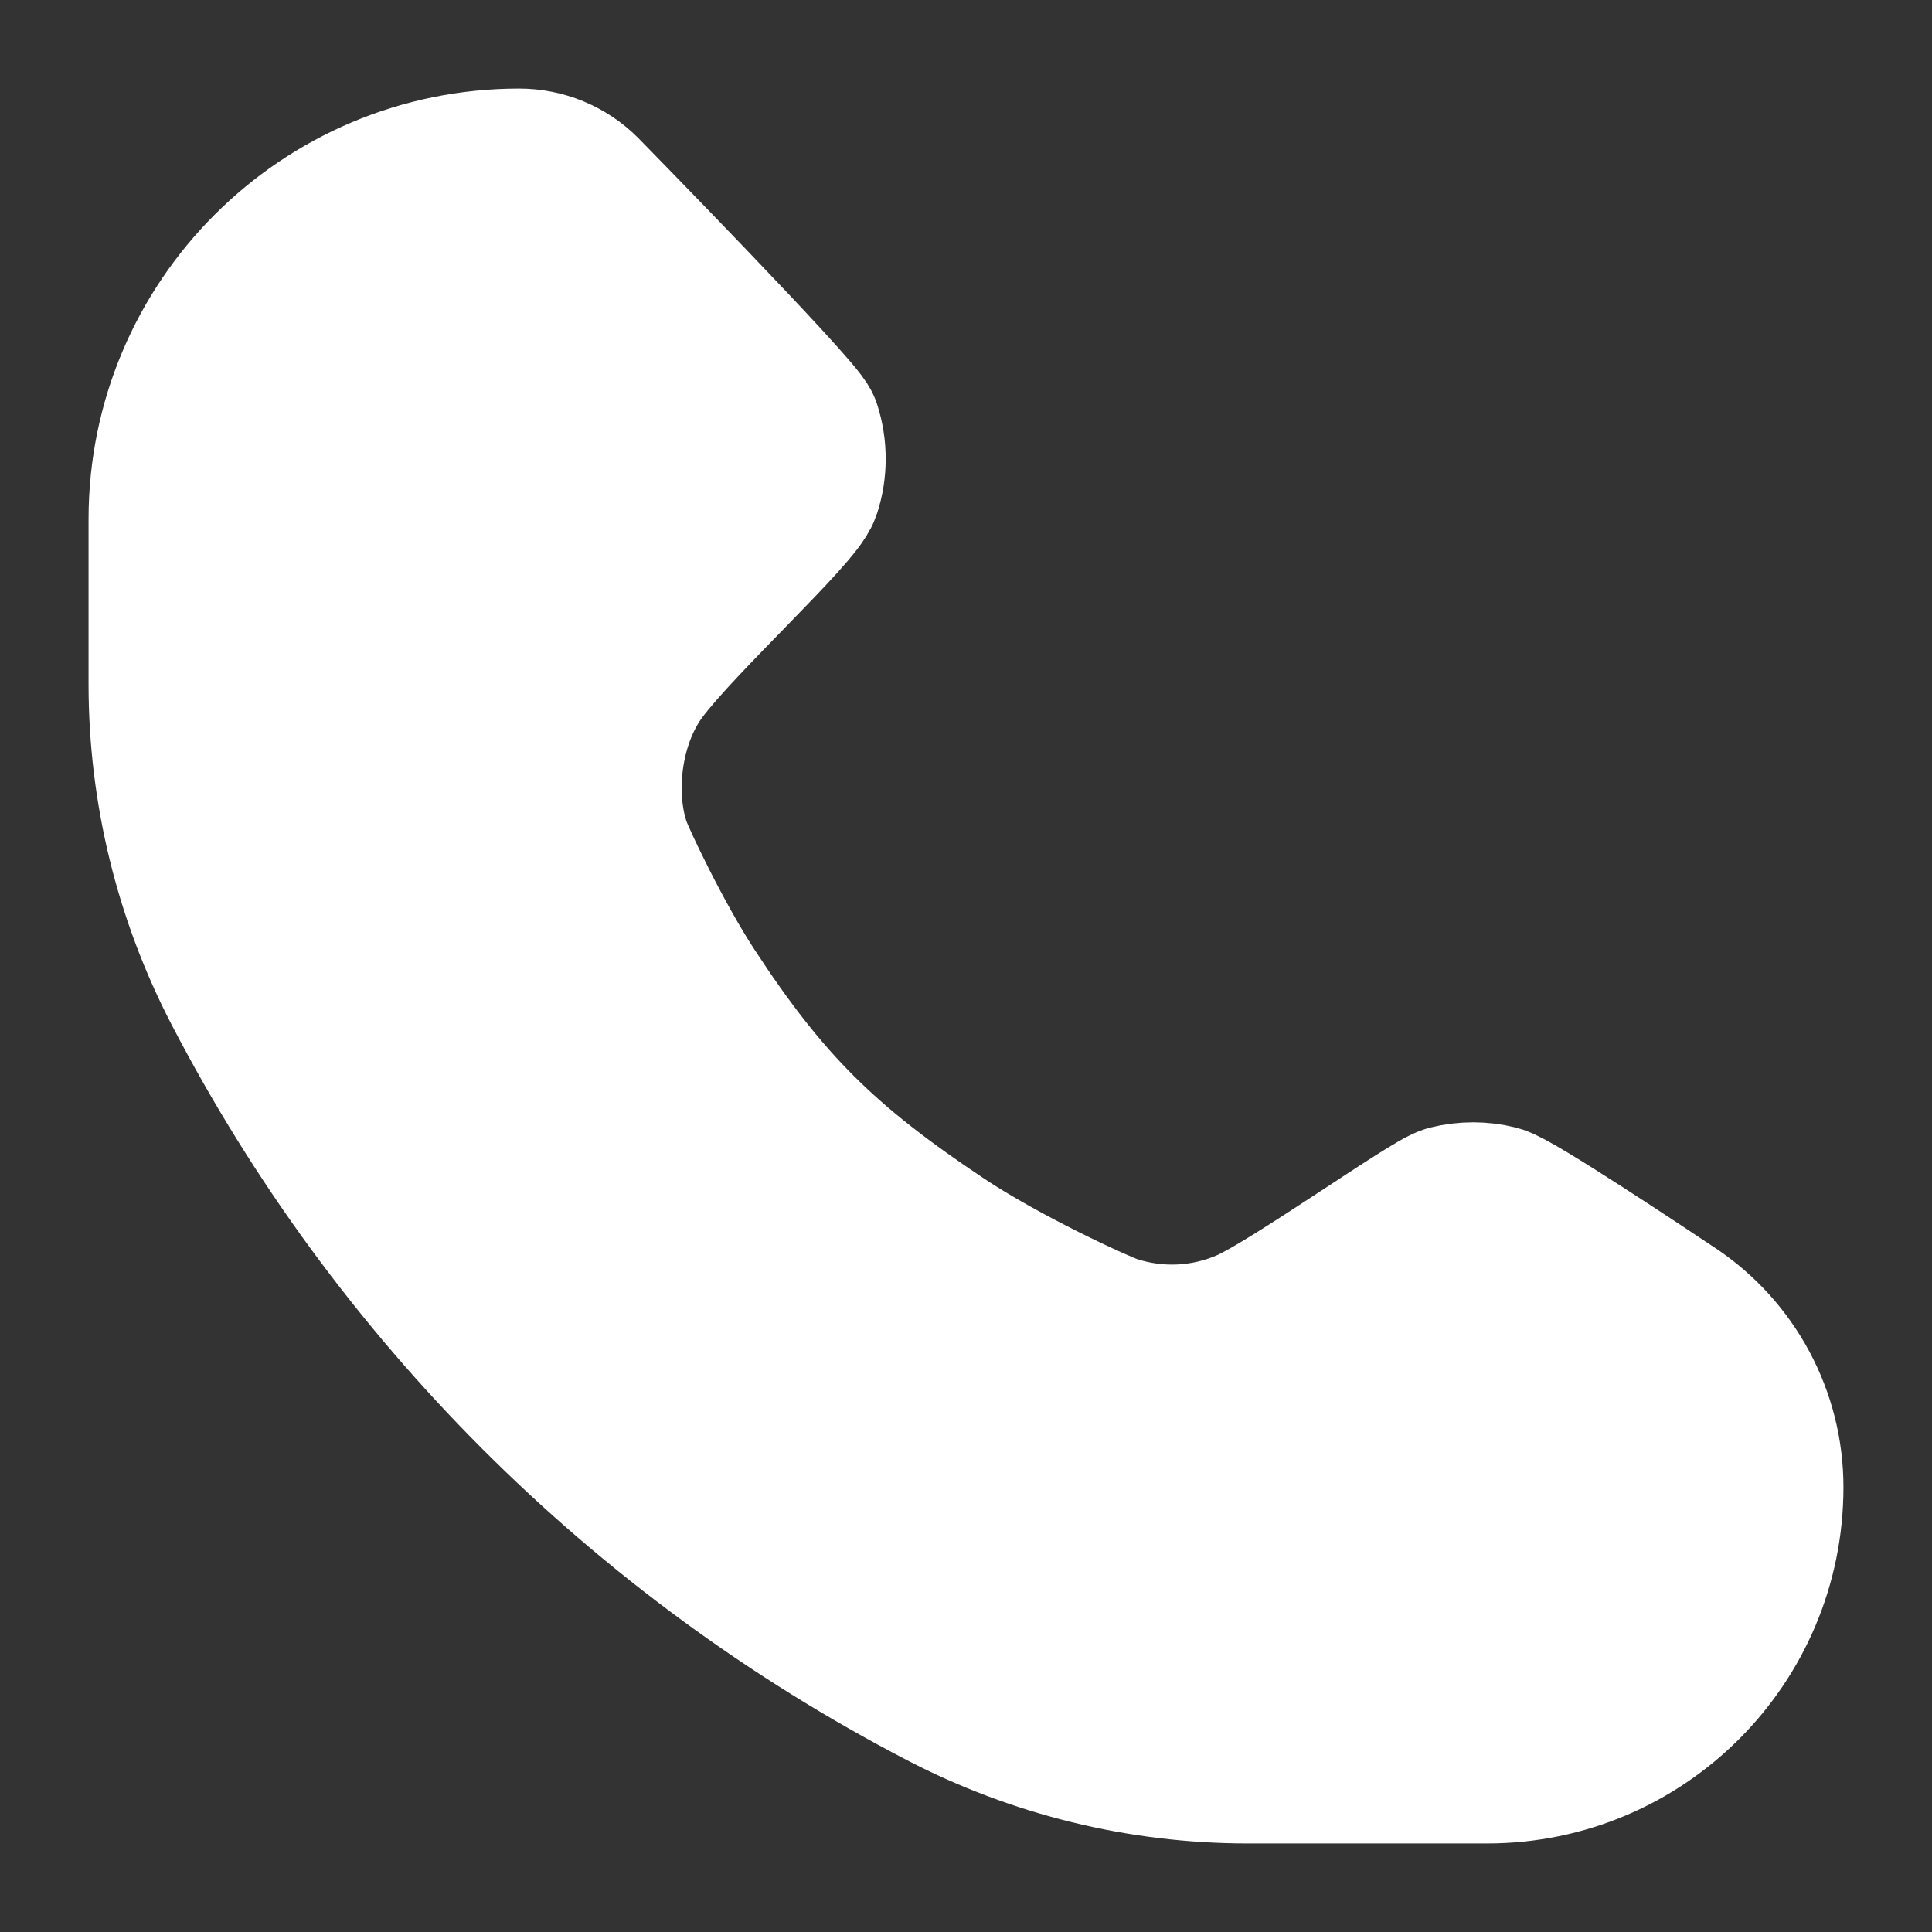 <?xml version="1.0" encoding="UTF-8"?> <svg xmlns="http://www.w3.org/2000/svg" width="24" height="24" viewBox="0 0 24 24" fill="none"><rect x="0" y="0" width="24" height="24" fill="#333333" stroke="none"/> <path d="M7.218 2.418C7.014 2.214 6.738 2.1 6.449 2.1C4.047 2.1 2.1 4.047 2.1 6.449V8.501C2.1 9.814 2.416 11.108 3.022 12.273C4.96 16 7.999 19.039 11.726 20.977C12.891 21.583 14.185 21.9 15.498 21.9H18.474C20.366 21.9 21.9 20.366 21.9 18.474C21.9 17.616 21.47 16.813 20.756 16.337C20.379 16.086 18.791 15.027 18.588 14.977C18.399 14.93 18.201 14.93 18.011 14.977C17.808 15.027 16.076 16.261 15.533 16.503C14.989 16.744 14.376 16.775 13.81 16.59C13.616 16.526 12.448 15.993 11.661 15.467C10.224 14.508 9.477 13.785 8.532 12.338C8.102 11.68 7.65 10.717 7.593 10.558C7.358 9.909 7.445 8.948 7.932 8.301C8.419 7.654 9.855 6.344 9.944 6.07C10.022 5.829 10.022 5.57 9.944 5.329C9.881 5.136 7.218 2.418 7.218 2.418Z" fill="white" stroke="white" stroke-width="2" stroke-miterlimit="1.414" stroke-linejoin="round"></path> </svg> 